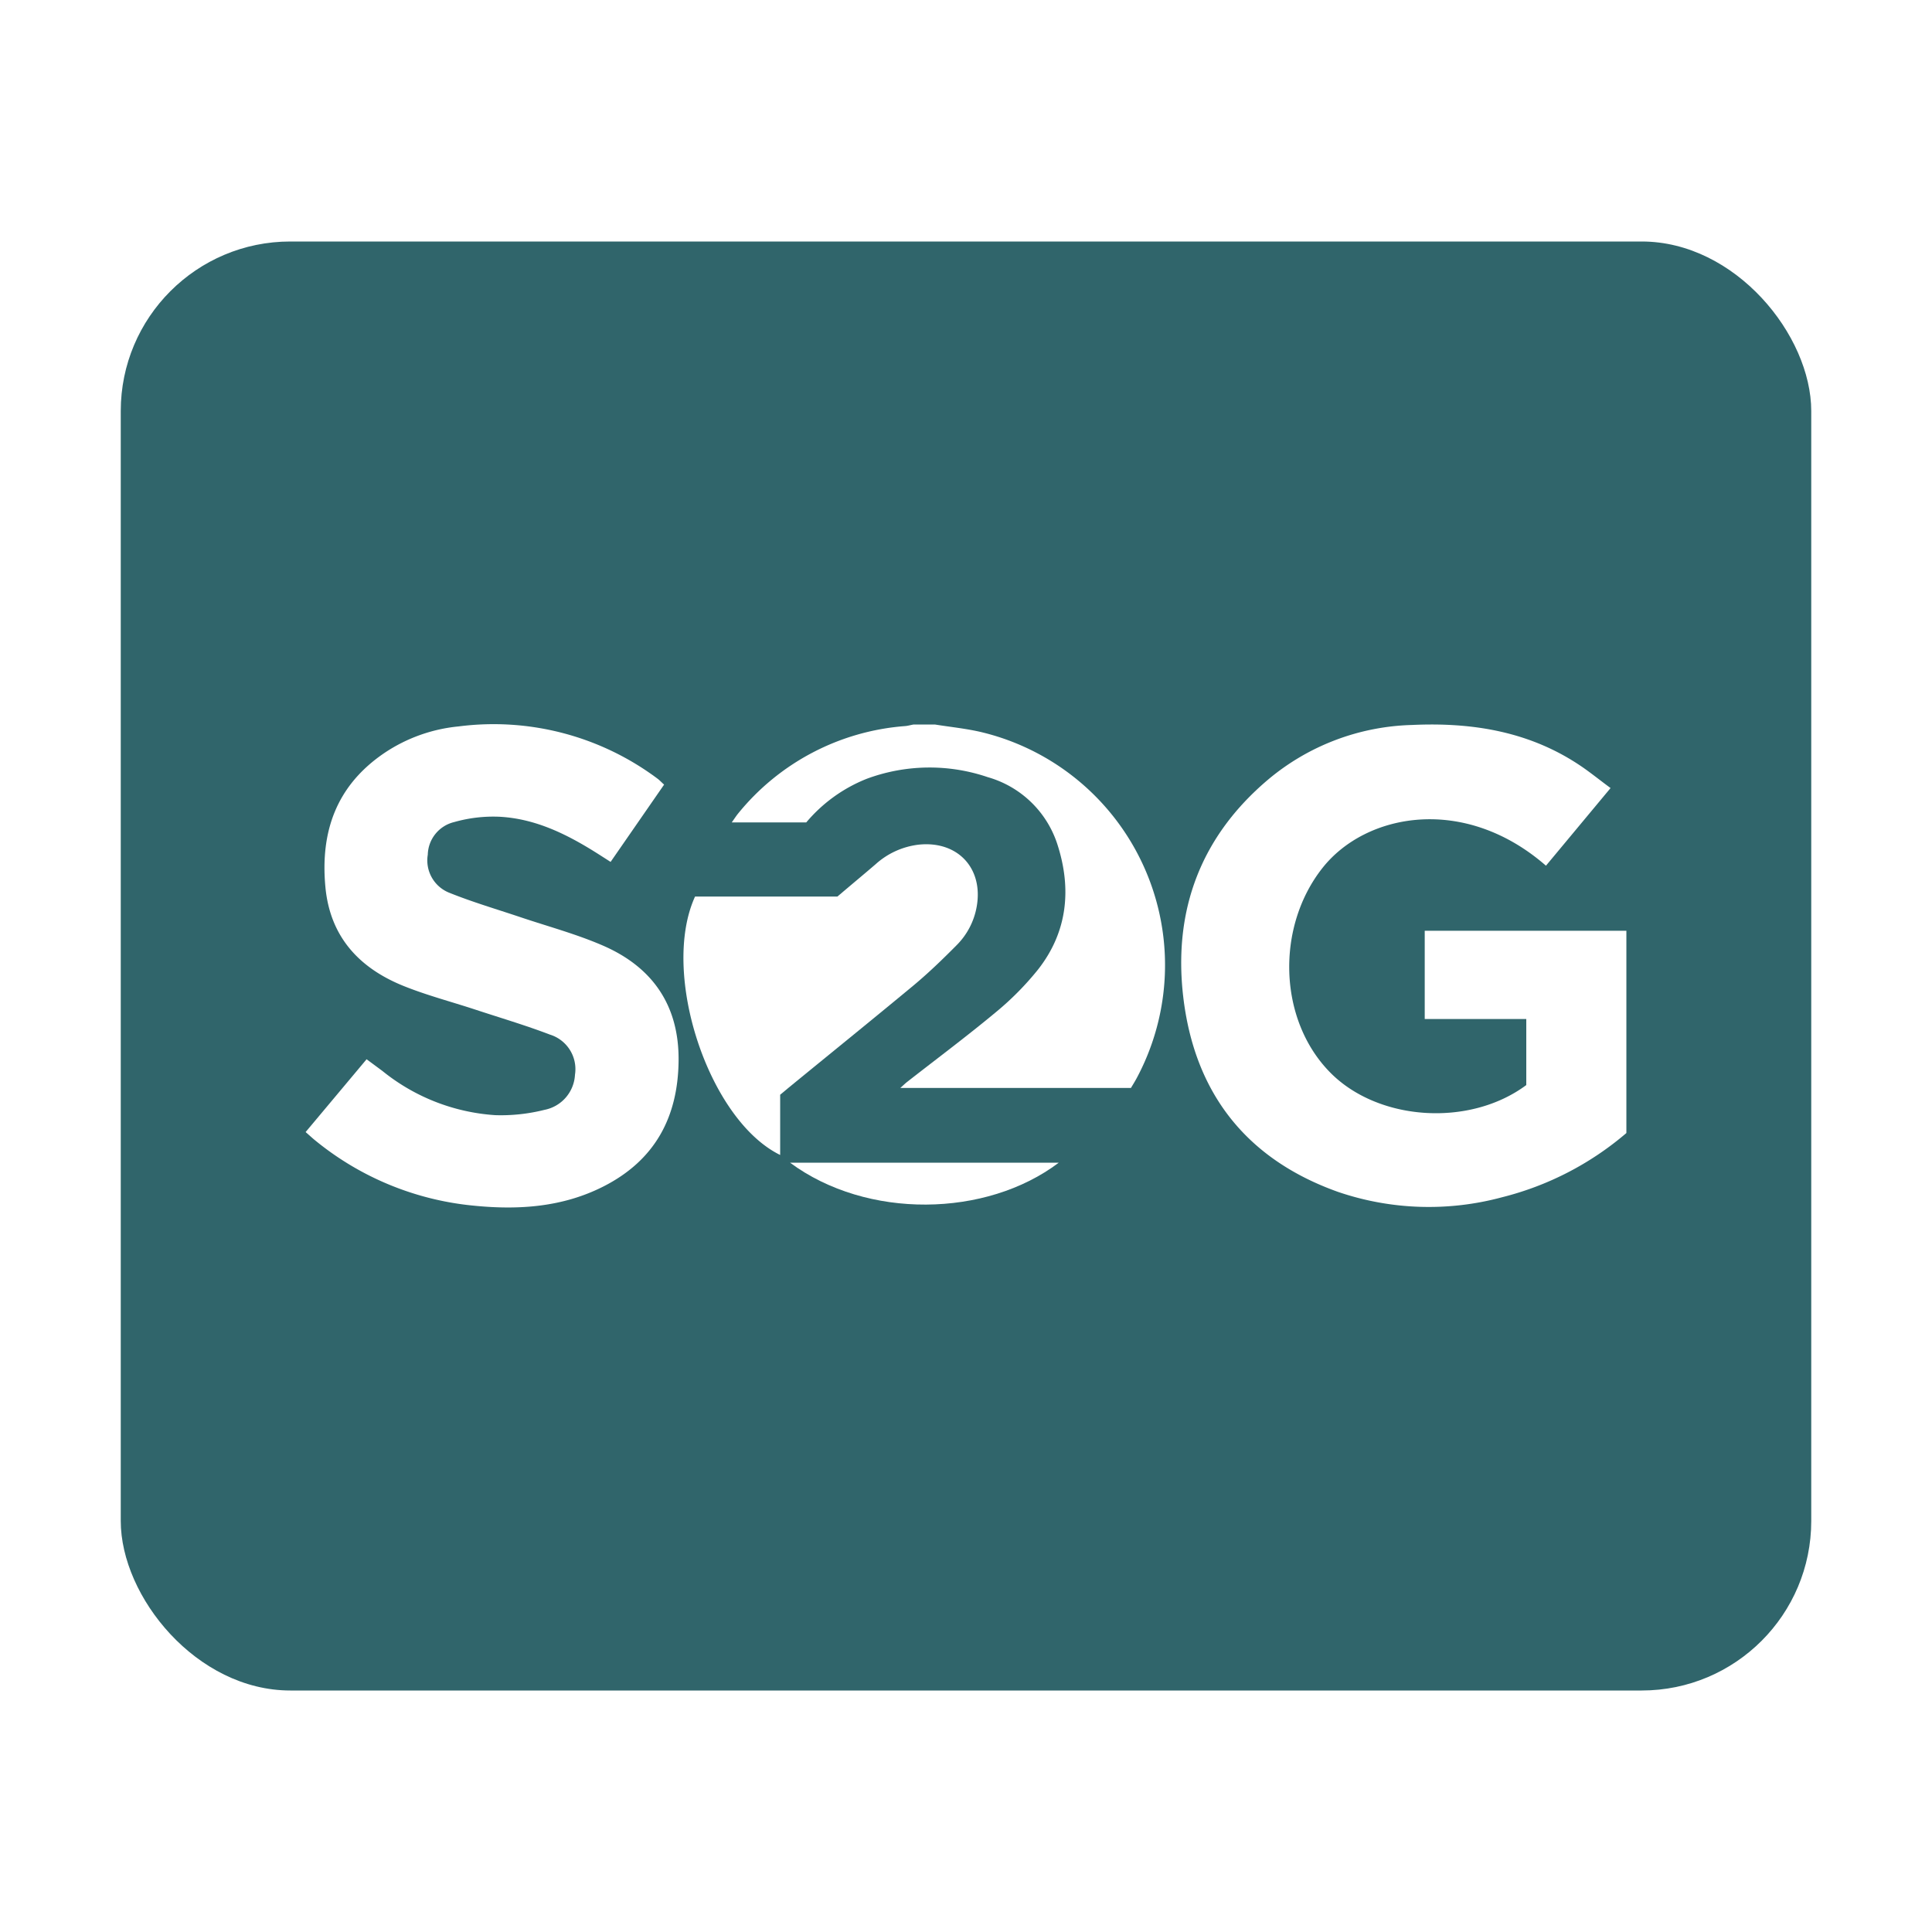 <svg xmlns="http://www.w3.org/2000/svg" xmlns:xlink="http://www.w3.org/1999/xlink" width="192" height="192" viewBox="0 0 192 192">
  <rect x="0" y="0" width="192" height="192" fill="#333333" stroke="none"/>
  <defs>
    <clipPath id="clip-Artboard_5">
      <rect width="192" height="192"/>
    </clipPath>
  </defs>
  <g id="Artboard_5" data-name="Artboard – 5" clip-path="url(#clip-Artboard_5)">
    <rect width="192" height="192" fill="#fff"/>
    <g id="Artwork_2" data-name="Artwork 2" transform="translate(96 96)">
      <g id="Group_114" data-name="Group 114" transform="translate(-96 -96)">
        <rect id="Rectangle_31" data-name="Rectangle 31" width="192" height="192" fill="none"/>
        <rect id="Rectangle_32" data-name="Rectangle 32" width="168" height="144" rx="16.851" transform="translate(12 24)" fill="#30656b"/>
        <g id="Group_113" data-name="Group 113" transform="translate(30.372 72)">
          <path id="Path_162" data-name="Path 162" d="M2.531,46.5l6.06-7.236,1.572,1.164a19.887,19.887,0,0,0,11.208,4.392,17.715,17.715,0,0,0,4.9-.528A3.754,3.754,0,0,0,29.3,40.8a3.592,3.592,0,0,0-2.484-3.984c-2.448-.936-4.98-1.68-7.464-2.5-2.376-.78-4.812-1.416-7.128-2.352-4.4-1.788-7.272-4.9-7.728-9.828-.516-5.532,1.116-10.1,5.88-13.32a15.961,15.961,0,0,1,7.356-2.628,27.2,27.2,0,0,1,19.824,5.232c.192.156.36.336.6.552l-5.316,7.68-1.164-.744c-3.036-1.932-6.216-3.552-9.888-3.744a14.2,14.2,0,0,0-4.488.528,3.421,3.421,0,0,0-2.628,3.24,3.458,3.458,0,0,0,2.172,3.8c2.268.912,4.632,1.608,6.96,2.388,2.772.936,5.616,1.692,8.292,2.856,4.932,2.148,7.56,5.964,7.5,11.448-.06,5.616-2.364,9.888-7.464,12.48-4.032,2.052-8.388,2.352-12.792,1.92a29.252,29.252,0,0,1-16-6.612C3.119,47.025,2.9,46.821,2.531,46.5Z" transform="translate(-2.531 -5.997)" fill="#fff"/>
          <g id="Group_112" data-name="Group 112" transform="translate(37.547)">
            <path id="Path_163" data-name="Path 163" d="M26.244,6c1.572.252,3.18.408,4.716.78A23.811,23.811,0,0,1,46.308,41.136c-.18.336-.384.66-.576.984H22.812c.312-.276.5-.468.708-.624,2.916-2.28,5.892-4.5,8.736-6.864a29.091,29.091,0,0,0,4.236-4.272c2.952-3.756,3.36-8.052,1.92-12.48A10.207,10.207,0,0,0,31.5,11.232a17.942,17.942,0,0,0-12.036.168,15.169,15.169,0,0,0-6,4.332H6.06c.24-.336.4-.588.588-.828A23.657,23.657,0,0,1,23.3,6.156c.276-.024.552-.108.84-.156Z" transform="translate(-1.259 -6)" fill="#fff"/>
            <path id="Path_164" data-name="Path 164" d="M20.961,12.19c1.608-1.368,2.712-2.28,3.8-3.216A7.732,7.732,0,0,1,29.049,7.03c3.852-.4,6.42,2.328,5.76,6.132a7.177,7.177,0,0,1-2.052,3.912c-1.344,1.356-2.724,2.688-4.188,3.912-4.152,3.444-8.34,6.828-12.516,10.248-.24.2-.48.408-.78.648V37.87C8.145,34.378,3.345,19.8,6.813,12.19Z" transform="translate(-5.66 4.91)" fill="#fff"/>
            <path id="Path_165" data-name="Path 165" d="M6.543,9.629h26.7C26.043,15.077,14.187,15.281,6.543,9.629Z" transform="translate(4.054 33.919)" fill="#fff"/>
          </g>
          <path id="Path_166" data-name="Path 166" d="M44.068,41.832V35.268H33.976V26.5h20.04V46.6A30.314,30.314,0,0,1,41.668,52.98a27.933,27.933,0,0,1-16.3-.528c-9.168-3.264-14.3-9.888-15.4-19.464-.984-8.6,1.788-15.9,8.46-21.528A23.181,23.181,0,0,1,32.68,6.048C38.788,5.76,44.6,6.72,49.744,10.3c.888.624,1.728,1.3,2.7,2.016l-6.42,7.716c-8.124-7.08-17.916-5.22-22.212.228C19.2,26.1,19.408,35.244,24.5,40.5,29.236,45.408,38.392,46.056,44.068,41.832Z" transform="translate(77.24 -6)" fill="#fff"/>
        </g>
      </g>
    </g>
  </g>
</svg>
